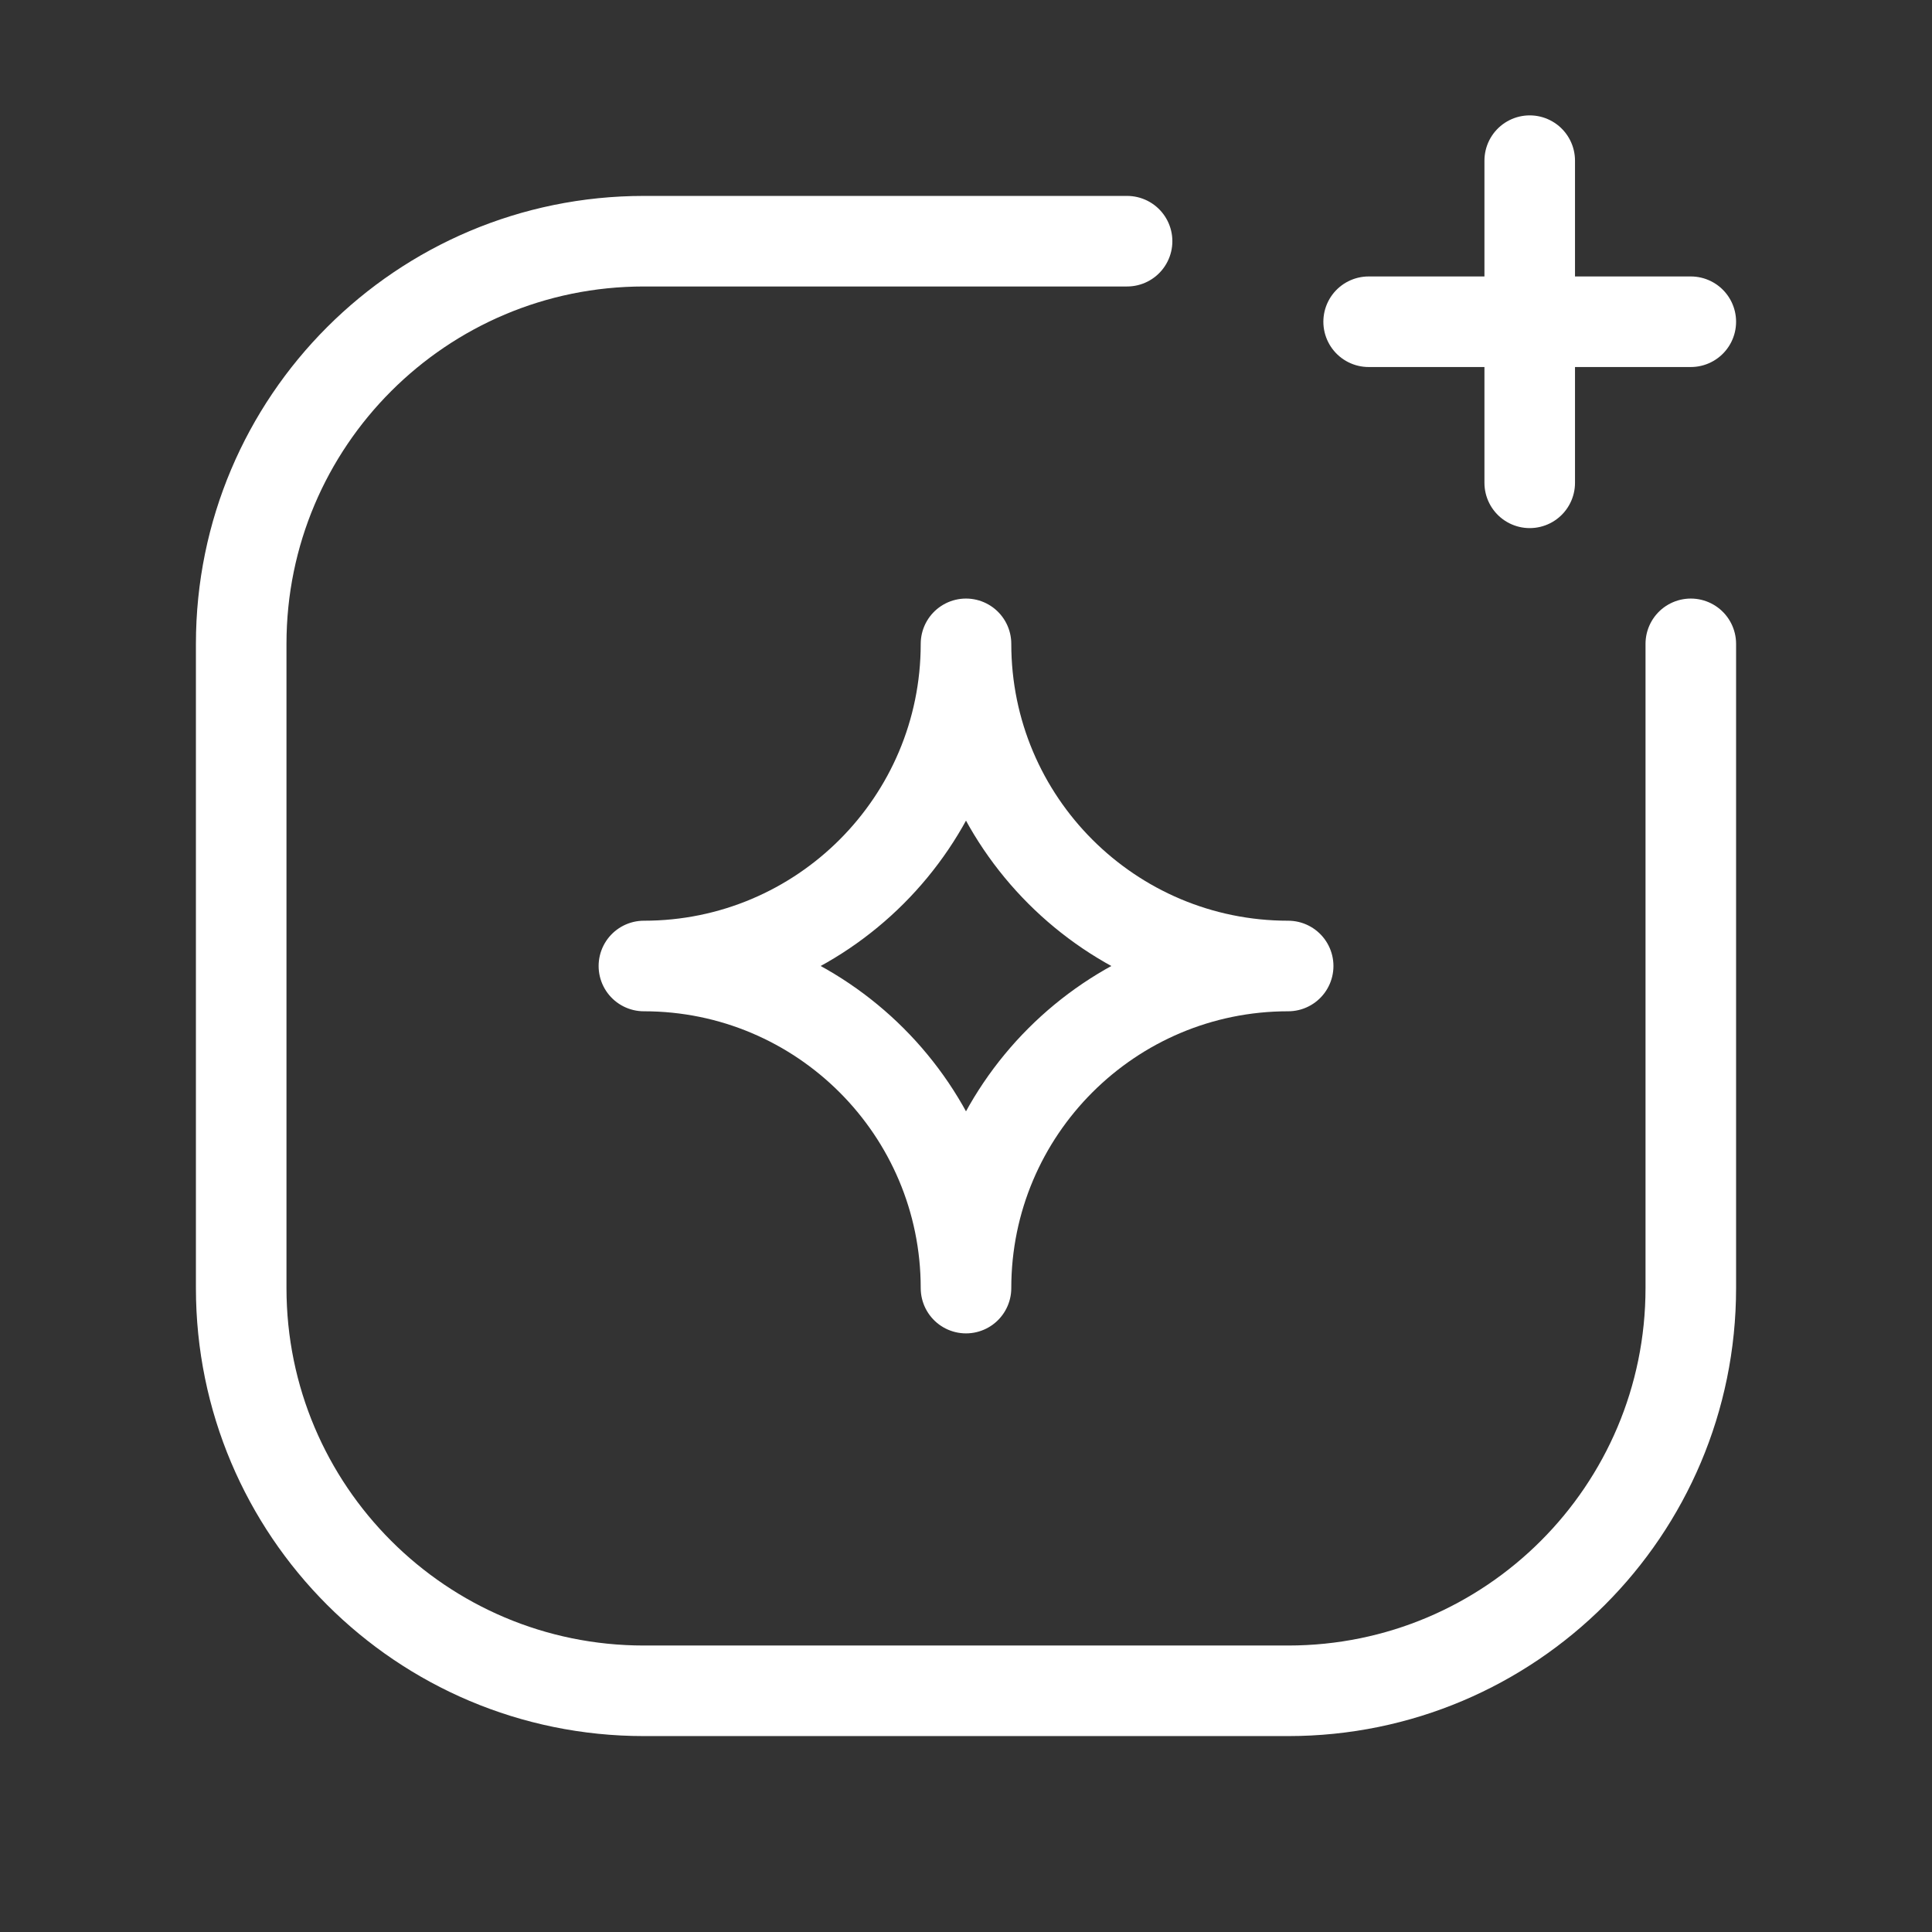 <svg width="32" height="32" viewBox="0 0 32 32" fill="none" xmlns="http://www.w3.org/2000/svg">
<rect x="0" y="0" width="32" height="32" fill="#333333" stroke="none"/>
<path fill-rule="evenodd" clip-rule="evenodd" d="M16 21.335C16 18.389 18.389 16 21.336 16C18.389 16 16 13.611 16 10.664C16 13.611 13.611 16 10.665 16C13.611 16 16 18.389 16 21.335Z" stroke="white" stroke-width="1.5" stroke-linecap="round" stroke-linejoin="round"/>
<path d="M28.005 10.664V21.335C28.005 25.019 25.019 28.005 21.336 28.005H10.665C6.981 28.005 3.995 25.019 3.995 21.335V10.664C3.995 6.981 6.981 3.995 10.665 3.995H18.668" stroke="white" stroke-width="1.5" stroke-linecap="round" stroke-linejoin="round"/>
<path d="M22.669 5.329H28.005" stroke="white" stroke-width="1.5" stroke-linecap="round" stroke-linejoin="round"/>
<path d="M25.337 2.661V7.997" stroke="white" stroke-width="1.5" stroke-linecap="round" stroke-linejoin="round"/>
</svg>
